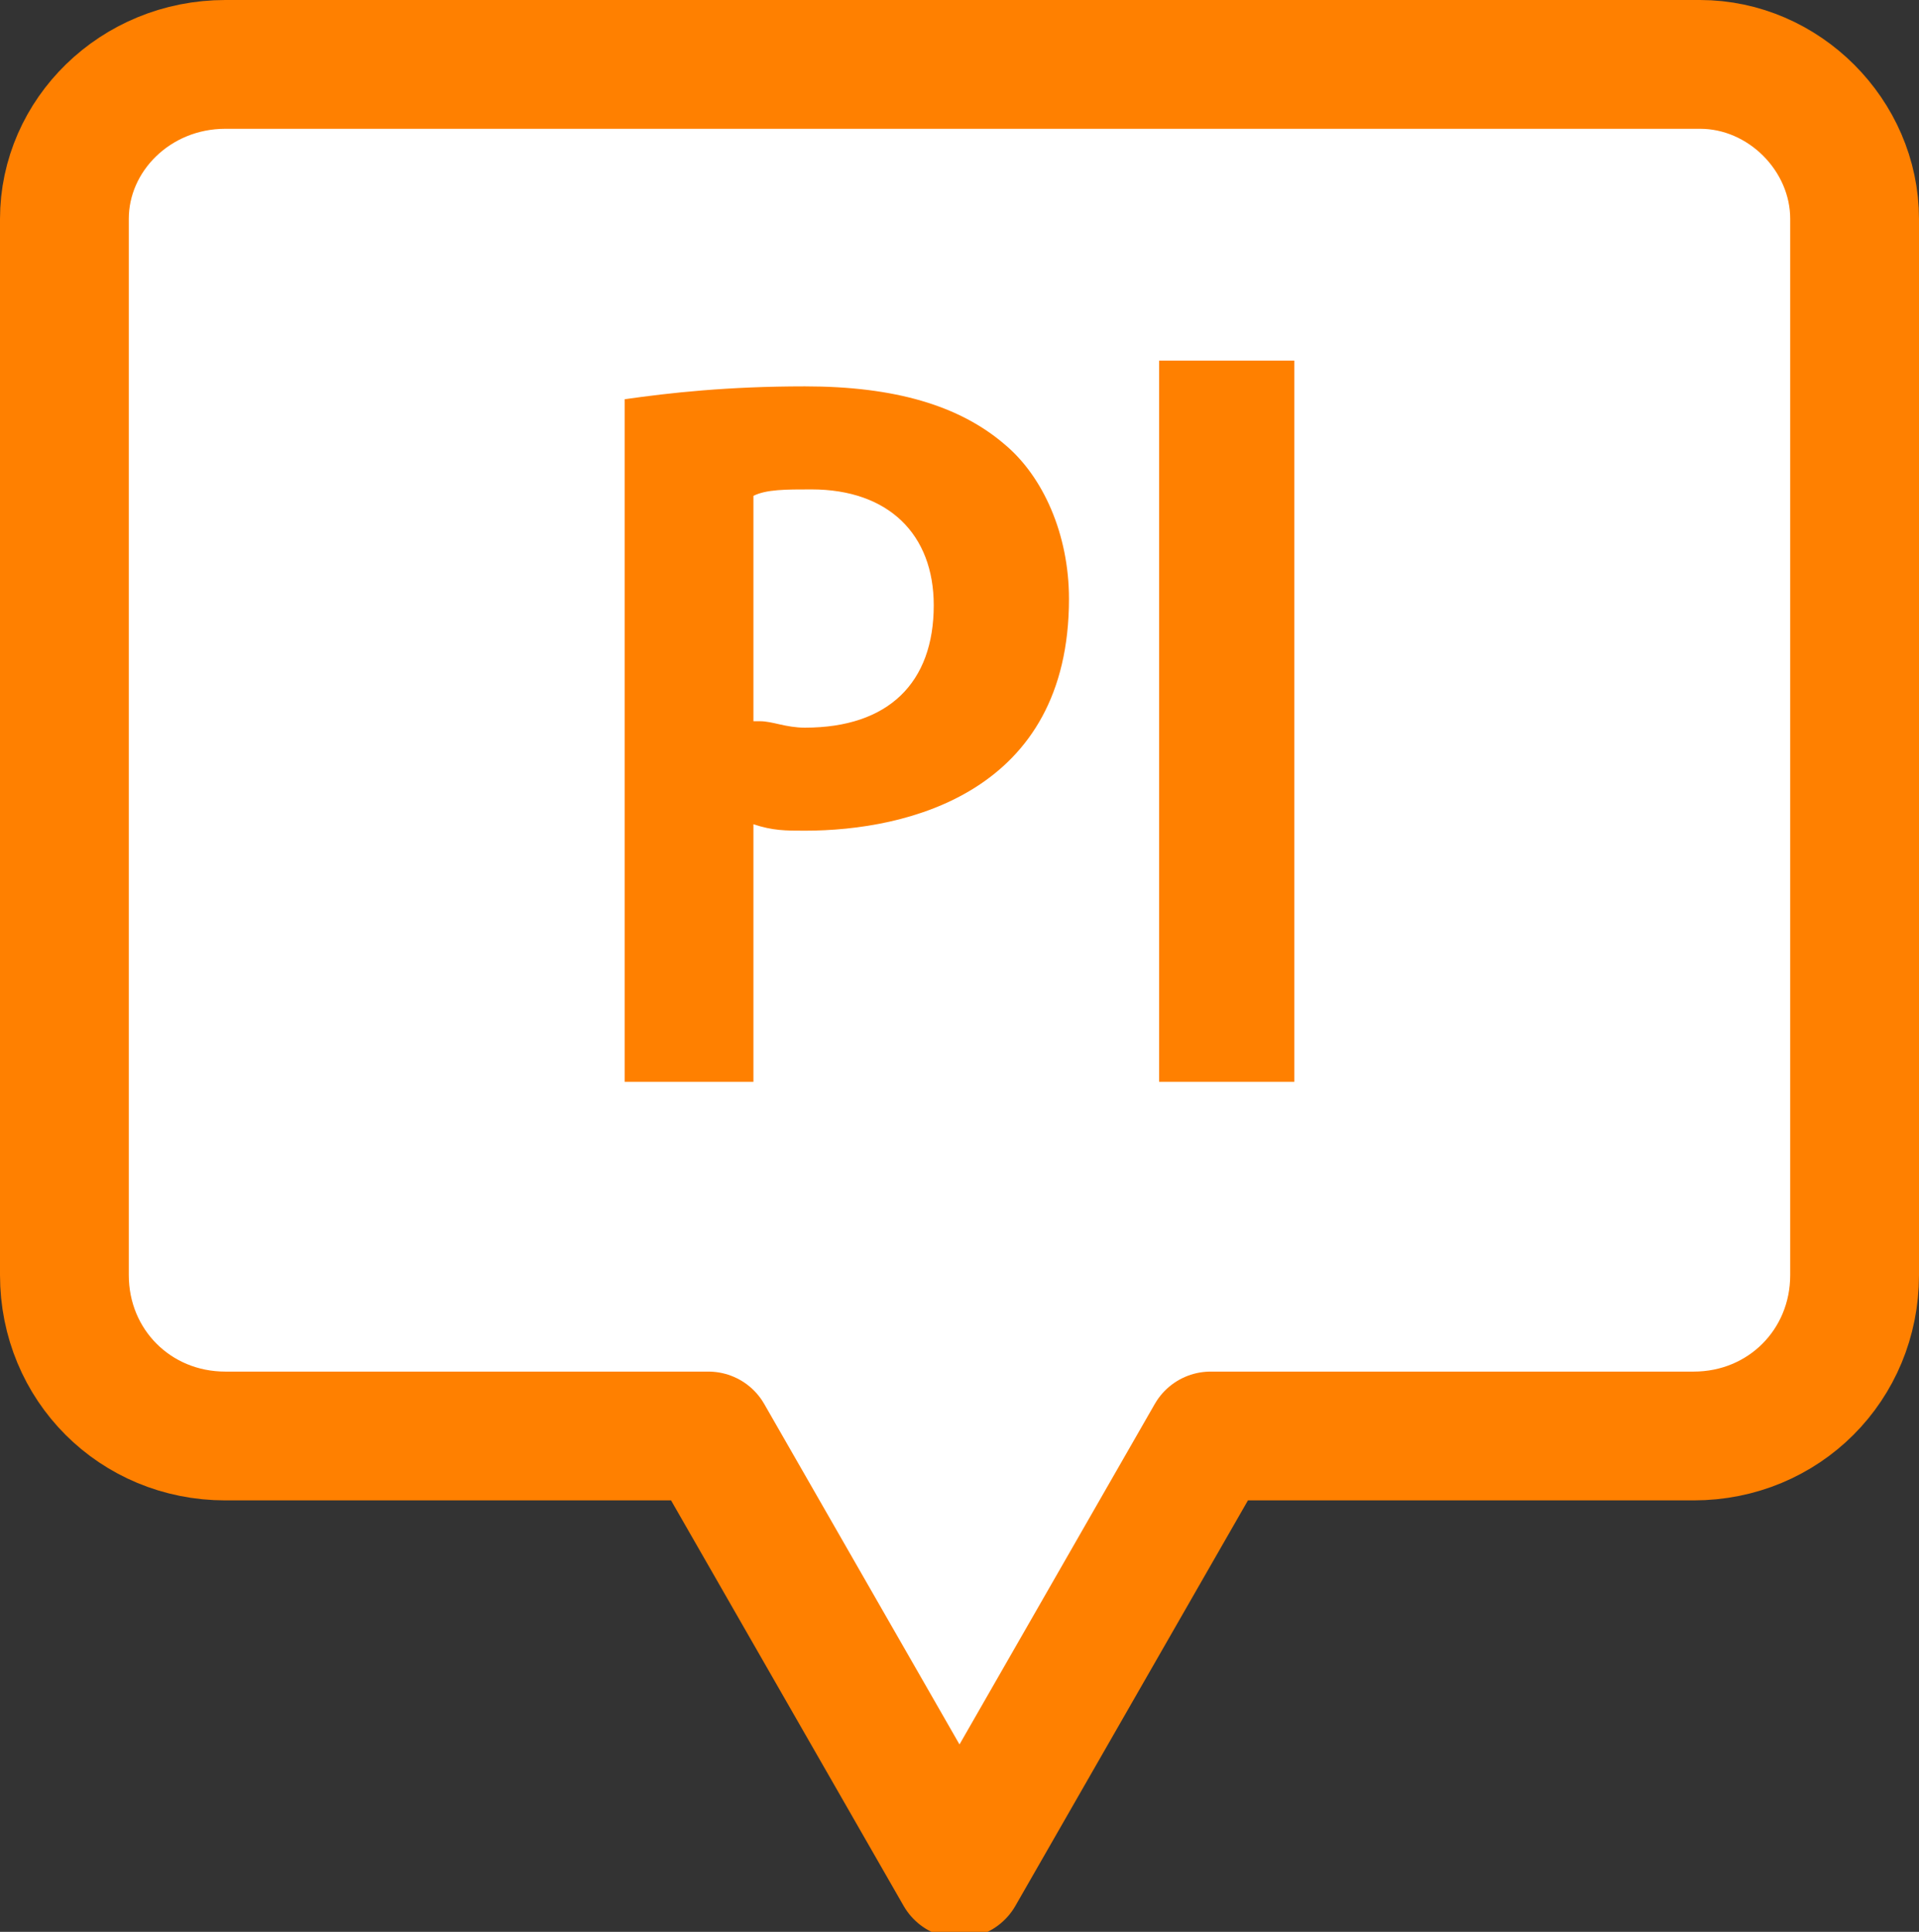 <?xml version="1.0" encoding="utf-8"?>
<!-- Generator: Adobe Illustrator 28.3.0, SVG Export Plug-In . SVG Version: 6.00 Build 0)  -->
<svg version="1.1" id="_レイヤー_2" xmlns="http://www.w3.org/2000/svg" xmlns:xlink="http://www.w3.org/1999/xlink" x="0px"
	 y="0px" width="29.8px" height="30px" viewBox="0 0 29.8 30" style="enable-background:new 0 0 29.8 30;" xml:space="preserve">
<rect x="0" y="0" width="29.8" height="30" fill="#333333" stroke="none"/>
<style type="text/css">
	.st0{fill:#FFFFFF;stroke:#FF8000;stroke-width:2;stroke-linecap:round;stroke-linejoin:round;}
	.st1{fill:#FF8000;}
</style>
<path class="st0" d="M26.4,1H3.5C2.1,1,1,2.1,1,3.4v16.4c0,1.4,1.1,2.5,2.5,2.5H11l3.9,6.8l3.9-6.8h7.5c1.4,0,2.5-1.1,2.5-2.5V3.4
	C28.8,2.1,27.7,1,26.4,1z"/>
<g>
	<path class="st1" d="M9.7,6.2C10.4,6.1,11.3,6,12.5,6c1.4,0,2.4,0.3,3.1,0.9c0.6,0.5,1,1.4,1,2.4c0,3-2.5,3.6-4.1,3.6
		c-0.3,0-0.5,0-0.8-0.1v4H9.7V6.2z M11.8,11.2c0.2,0,0.4,0.1,0.7,0.1c1.3,0,2-0.7,2-1.9c0-1.1-0.7-1.8-1.9-1.8c-0.4,0-0.7,0-0.9,0.1
		V11.2z"/>
	<path class="st1" d="M20.1,16.8H18V5.6h2.1V16.8z"/>
</g>
</svg>
